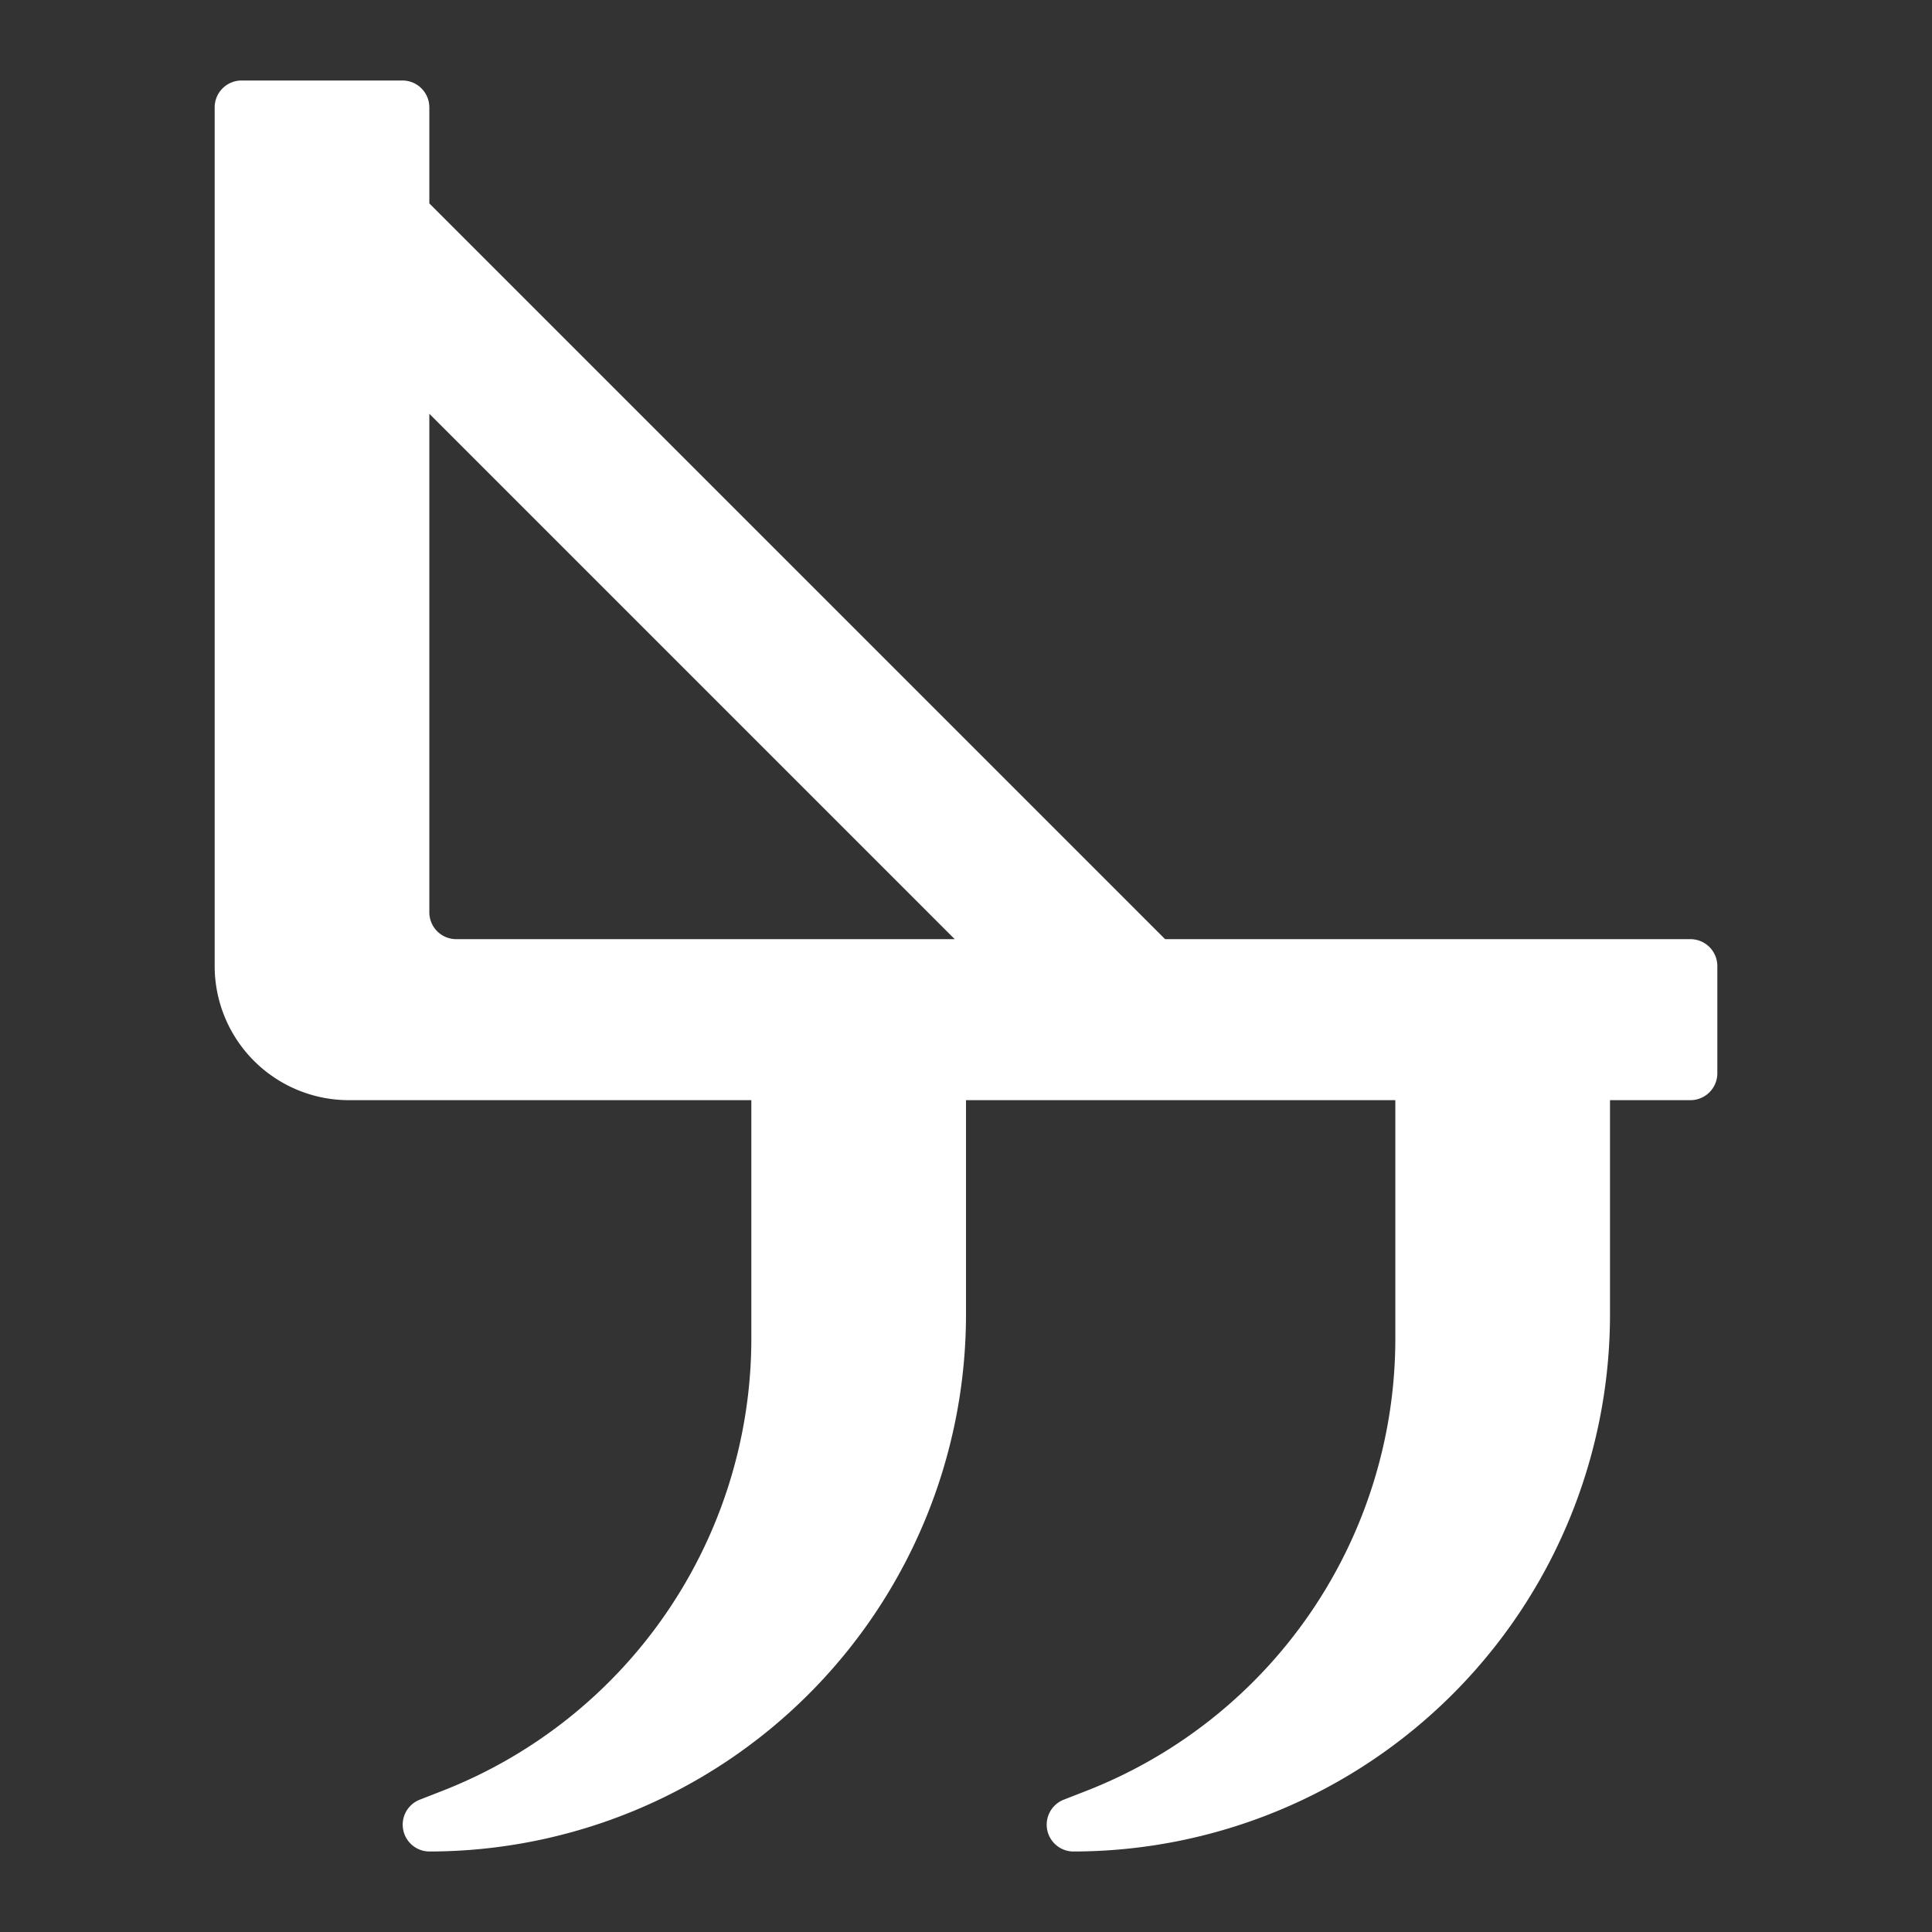 <?xml version="1.0" encoding="UTF-8"?> <svg xmlns="http://www.w3.org/2000/svg" xmlns:xlink="http://www.w3.org/1999/xlink" version="1.1" width="512" height="512" x="0" y="0" viewBox="0 0 72 72" style="enable-background:new 0 0 512 512" xml:space="preserve"><rect x="0" y="0" width="72" height="72" fill="#333333" stroke="none"/> <g> <path d="M63 35H43.42L16 7.58V4a1.003 1.003 0 0 0-1-1H9a1.003 1.003 0 0 0-1 1v32a5.002 5.002 0 0 0 5 5h15v8.95a18.1 18.1 0 0 1-11.54 16.8l-.82.32A1 1 0 0 0 16 69a20.02 20.02 0 0 0 20-20v-8h16v8.95a18.1 18.1 0 0 1-11.54 16.8l-.82.32A1 1 0 0 0 40 69a20.02 20.02 0 0 0 20-20v-8h3a1.003 1.003 0 0 0 1-1v-4a1.003 1.003 0 0 0-1-1Zm-27.42 0H17a1.003 1.003 0 0 1-1-1V15.42Z" data-name="Layer 25" fill="#ffffff" opacity="1" data-original="#000000"></path> </g> </svg> 